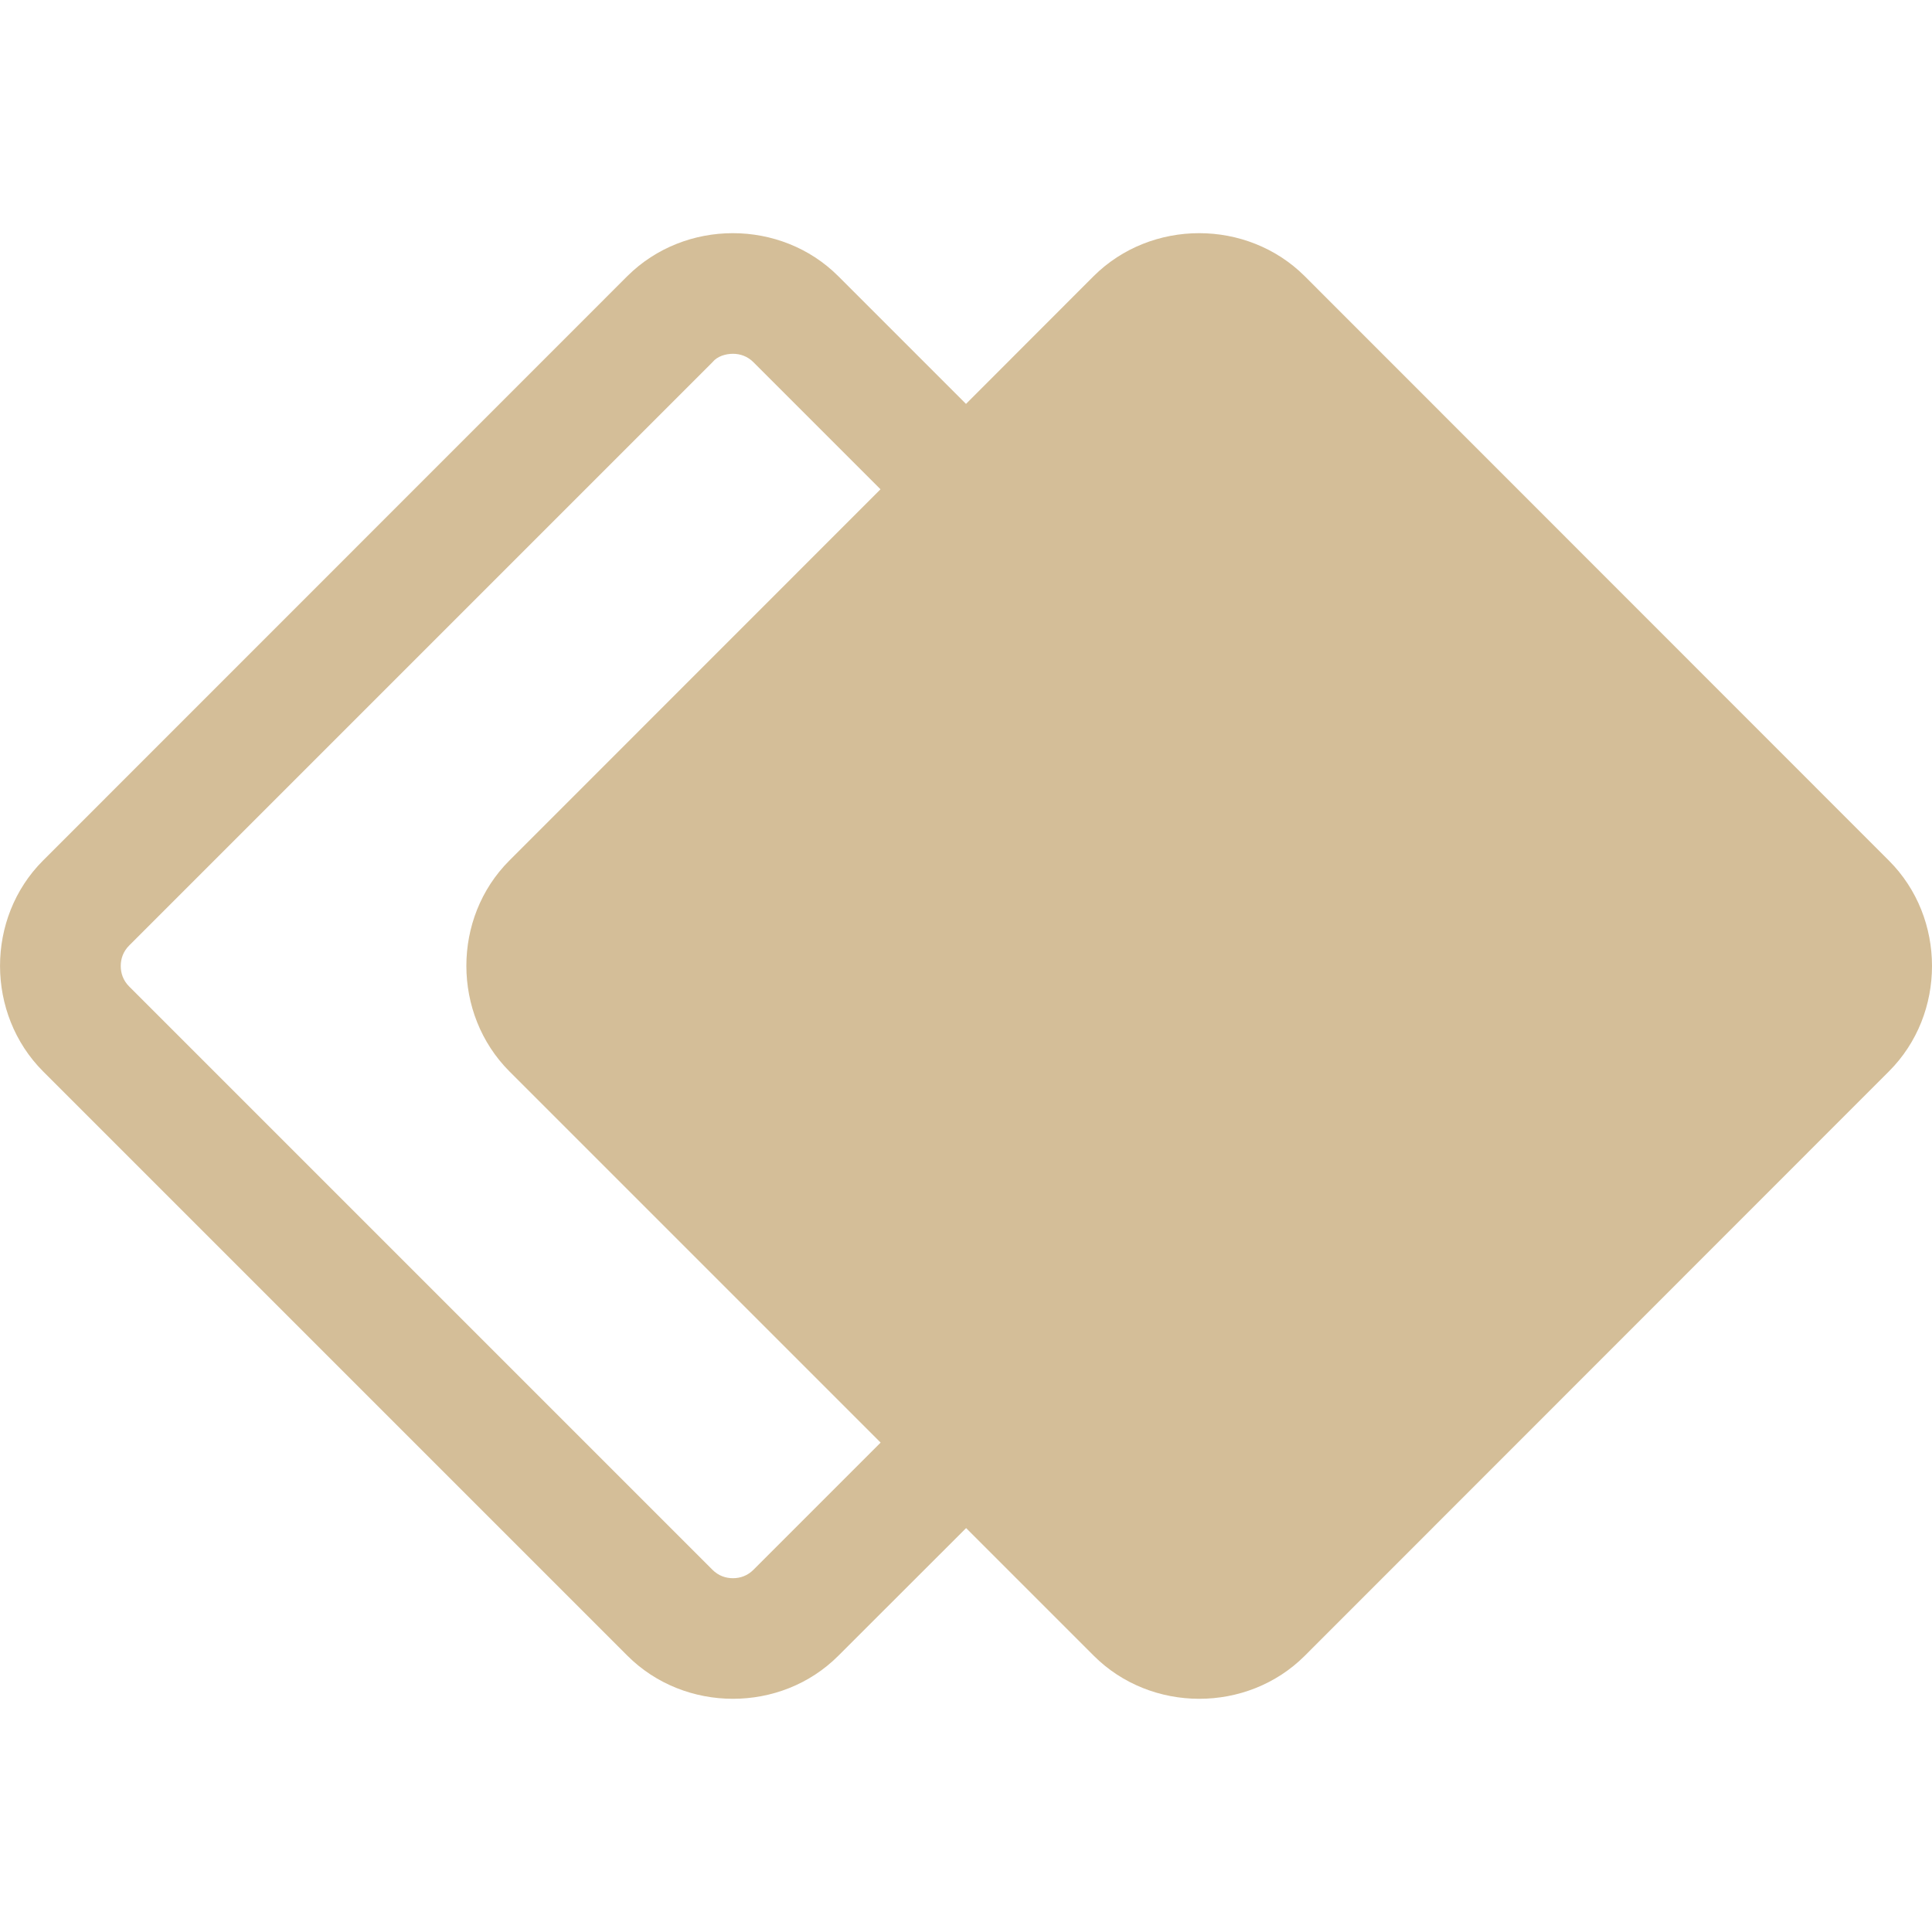 <svg xmlns="http://www.w3.org/2000/svg" style="isolation:isolate" width="16" height="16" viewBox="0 0 16 16">
 <defs>
  <style id="current-color-scheme" type="text/css">
   .ColorScheme-Text { color:#d4be98; } .ColorScheme-Highlight { color:#5294e2; }
  </style>
  <linearGradient id="arrongin" x1="0%" x2="0%" y1="0%" y2="100%">
   <stop offset="0%" style="stop-color:#dd9b44; stop-opacity:1"/>
   <stop offset="100%" style="stop-color:#ad6c16; stop-opacity:1"/>
  </linearGradient>
  <linearGradient id="aurora" x1="0%" x2="0%" y1="0%" y2="100%">
   <stop offset="0%" style="stop-color:#09D4DF; stop-opacity:1"/>
   <stop offset="100%" style="stop-color:#9269F4; stop-opacity:1"/>
  </linearGradient>
  <linearGradient id="fitdance" x1="0%" x2="0%" y1="0%" y2="100%">
   <stop offset="0%" style="stop-color:#1AD6AB; stop-opacity:1"/>
   <stop offset="100%" style="stop-color:#329DB6; stop-opacity:1"/>
  </linearGradient>
  <linearGradient id="oomox" x1="0%" x2="0%" y1="0%" y2="100%">
   <stop offset="0%" style="stop-color:#efefe7; stop-opacity:1"/>
   <stop offset="100%" style="stop-color:#8f8f8b; stop-opacity:1"/>
  </linearGradient>
  <linearGradient id="rainblue" x1="0%" x2="0%" y1="0%" y2="100%">
   <stop offset="0%" style="stop-color:#00F260; stop-opacity:1"/>
   <stop offset="100%" style="stop-color:#0575E6; stop-opacity:1"/>
  </linearGradient>
  <linearGradient id="sunrise" x1="0%" x2="0%" y1="0%" y2="100%">
   <stop offset="0%" style="stop-color: #FF8501; stop-opacity:1"/>
   <stop offset="100%" style="stop-color: #FFCB01; stop-opacity:1"/>
  </linearGradient>
  <linearGradient id="telinkrin" x1="0%" x2="0%" y1="0%" y2="100%">
   <stop offset="0%" style="stop-color: #b2ced6; stop-opacity:1"/>
   <stop offset="100%" style="stop-color: #6da5b7; stop-opacity:1"/>
  </linearGradient>
  <linearGradient id="60spsycho" x1="0%" x2="0%" y1="0%" y2="100%">
   <stop offset="0%" style="stop-color: #df5940; stop-opacity:1"/>
   <stop offset="25%" style="stop-color: #d8d15f; stop-opacity:1"/>
   <stop offset="50%" style="stop-color: #e9882a; stop-opacity:1"/>
   <stop offset="100%" style="stop-color: #279362; stop-opacity:1"/>
  </linearGradient>
  <linearGradient id="90ssummer" x1="0%" x2="0%" y1="0%" y2="100%">
   <stop offset="0%" style="stop-color: #f618c7; stop-opacity:1"/>
   <stop offset="20%" style="stop-color: #94ffab; stop-opacity:1"/>
   <stop offset="50%" style="stop-color: #fbfd54; stop-opacity:1"/>
   <stop offset="100%" style="stop-color: #0f83ae; stop-opacity:1"/>
  </linearGradient>
 </defs>
 <path style="fill:currentColor" class="ColorScheme-Text" fill-rule="evenodd" d="M 8 3.345 L 6.942 2.287 L 6.942 2.287 C 6.705 2.05 6.387 1.931 6.069 1.931 C 5.751 1.931 5.433 2.05 5.195 2.287 L 0.356 7.127 C -0.119 7.602 -0.118 8.397 0.357 8.873 L 5.196 13.712 C 5.671 14.187 6.467 14.188 6.942 13.713 L 8.001 12.655 L 9.058 13.712 C 9.533 14.187 10.329 14.188 10.805 13.713 L 15.643 8.873 C 16.119 8.398 16.119 7.602 15.643 7.127 L 10.805 2.287 C 10.567 2.05 10.249 1.931 9.931 1.931 C 9.613 1.931 9.295 2.05 9.057 2.287 L 8 3.345 Z M 7.292 4.052 L 6.24 3 L 6.24 3 C 6.19 2.95 6.13 2.93 6.07 2.93 C 6.01 2.93 5.94 2.95 5.9 3 L 1.07 7.83 C 1.02 7.88 1 7.94 1 8 C 1 8.06 1.02 8.12 1.07 8.17 L 5.9 13 C 5.95 13.05 6.01 13.07 6.07 13.07 C 6.13 13.07 6.19 13.05 6.24 13 L 7.293 11.947 L 4.219 8.873 C 3.744 8.397 3.743 7.602 4.218 7.127 L 7.292 4.052 Z"/>
</svg>
